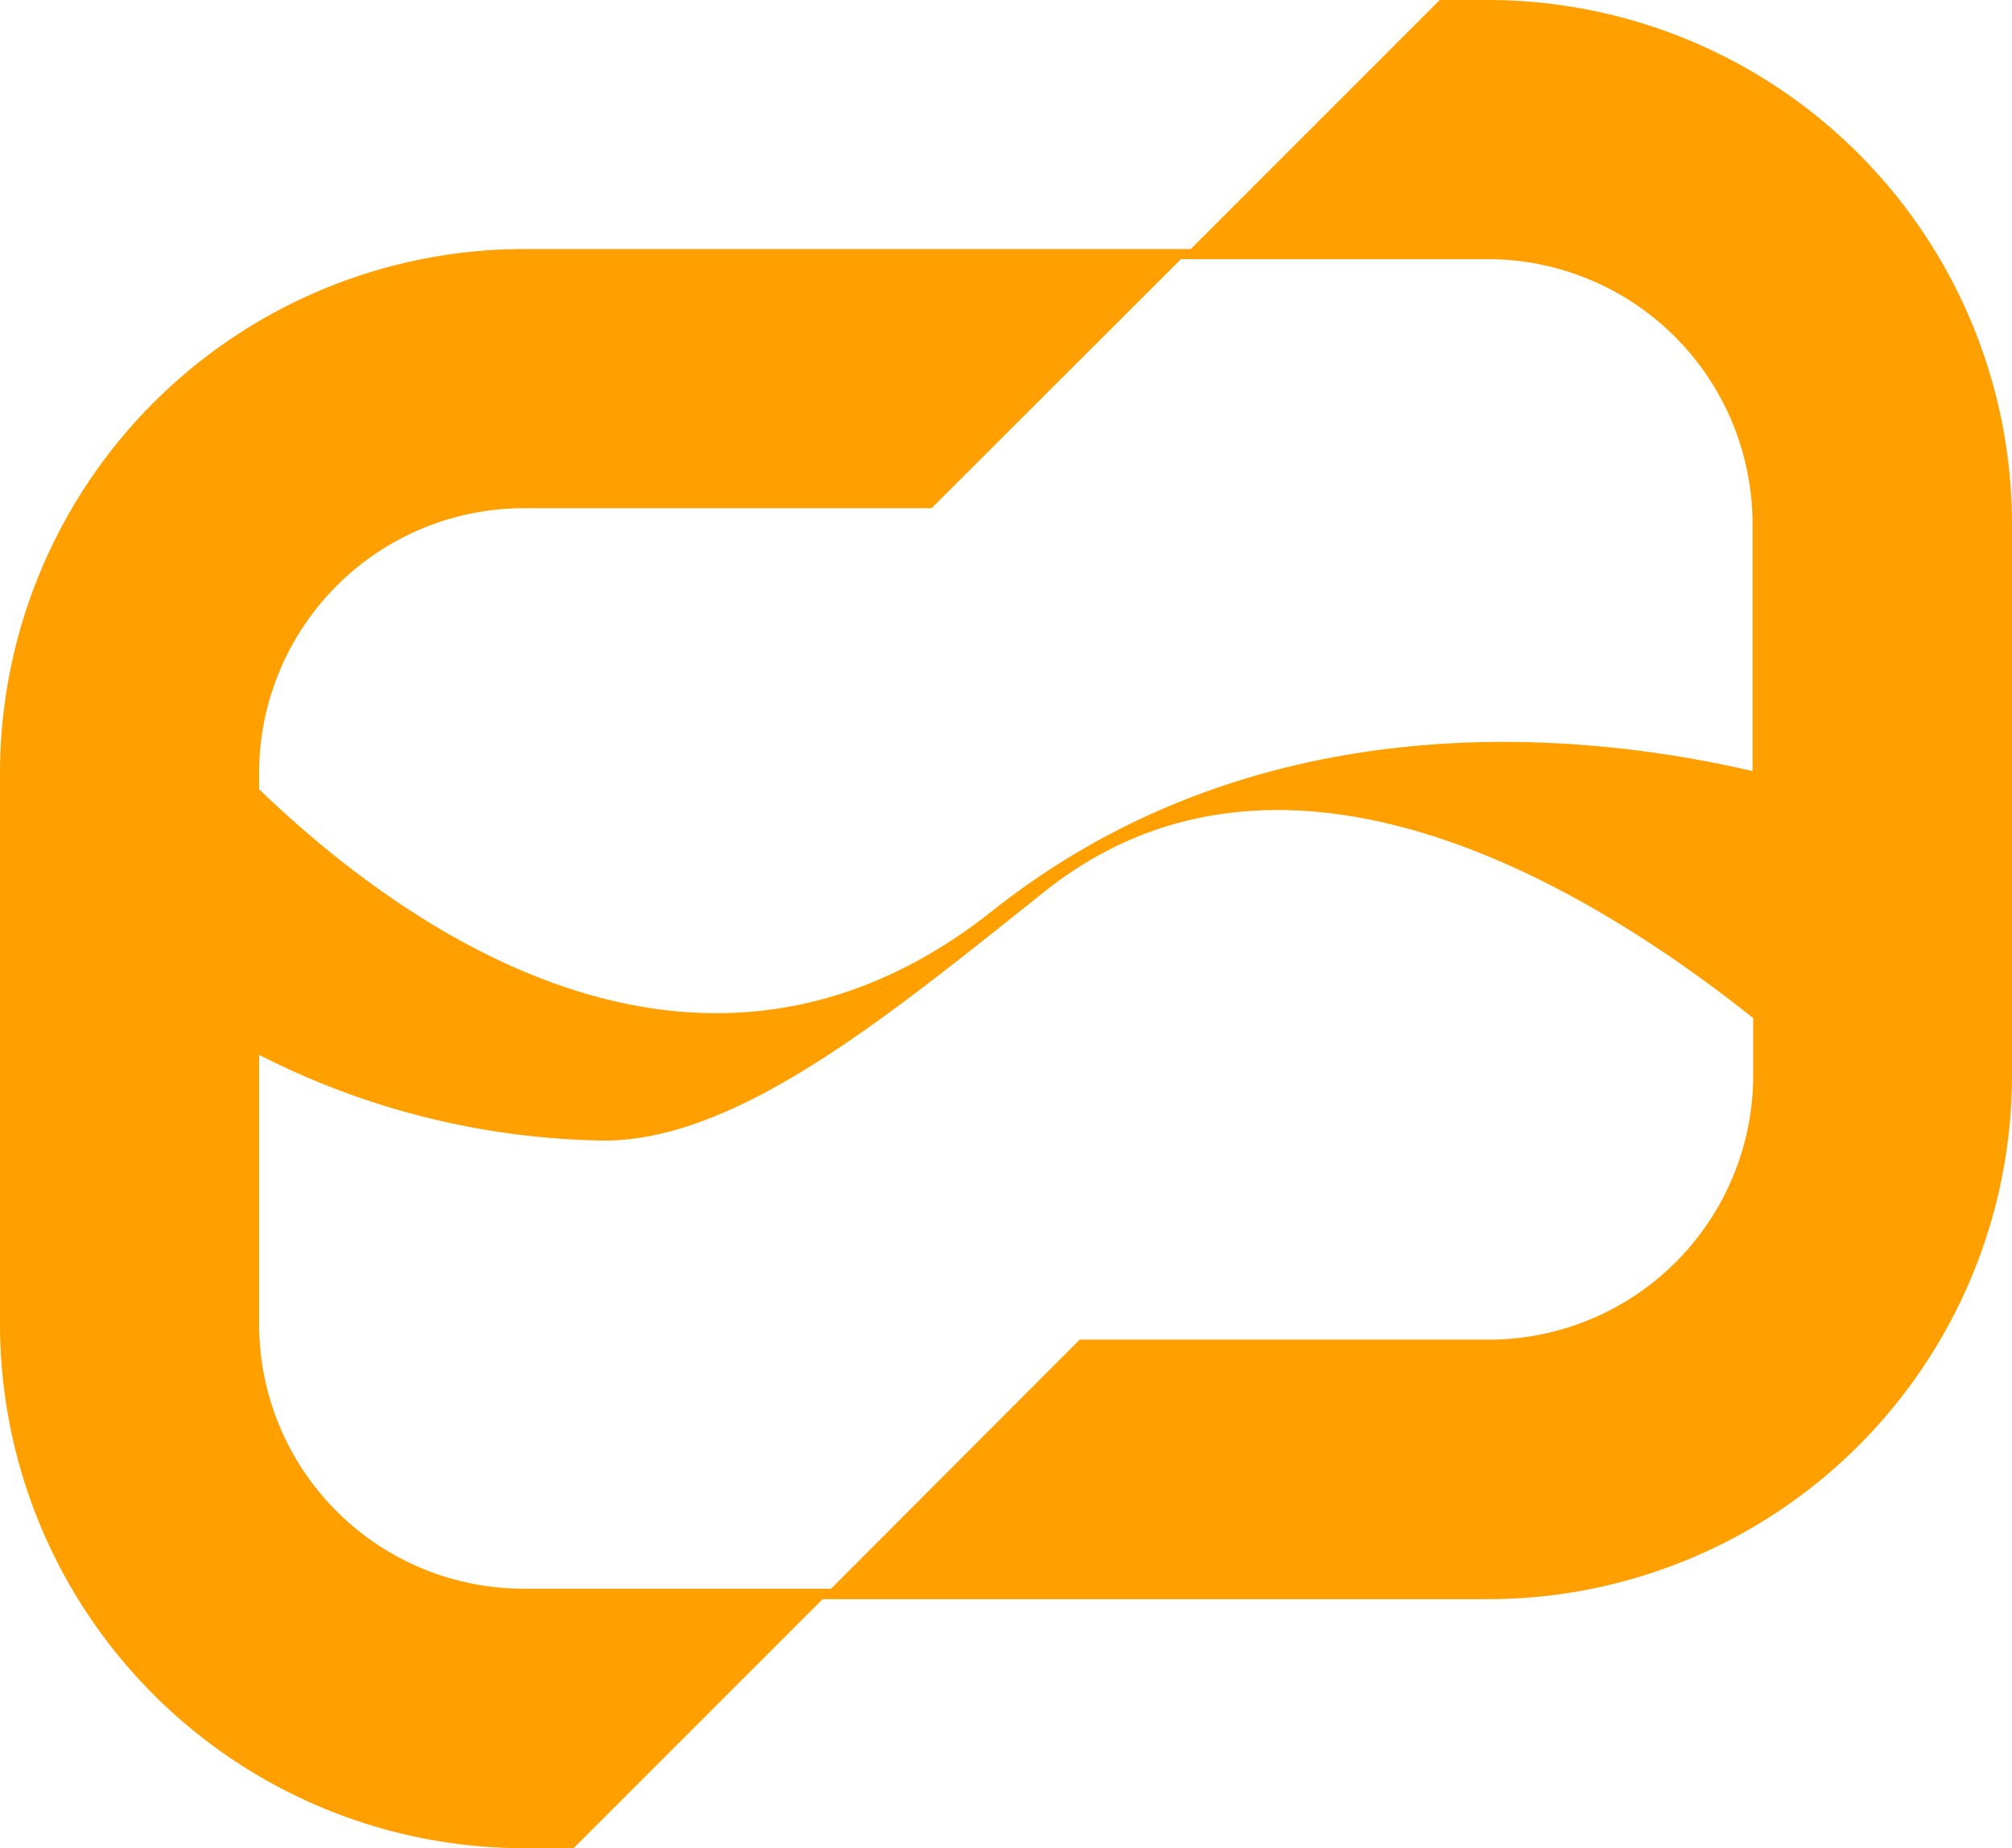 <svg viewBox="0 0 59.63 54.77" xmlns="http://www.w3.org/2000/svg"><path d="m44.1 0h-1.43l-7.38 7.38h-19.77a15.54 15.54 0 0 0 -15.52 15.52v16.36a15.54 15.54 0 0 0 15.52 15.51h1.48l7.38-7.38h19.72a15.53 15.53 0 0 0 15.53-15.51v-16.36a15.54 15.54 0 0 0 -15.53-15.52zm-28.58 15.06h12.09l7.39-7.38h9.1a7.85 7.85 0 0 1 7.84 7.84v7.33c-5.43-1.26-14.76-2-22.5 4.12-8.79 7-17.72.31-21.76-3.58v-.49a7.85 7.85 0 0 1 7.84-7.84zm28.58 24.64h-12.1l-7.37 7.38h-9.11a7.84 7.84 0 0 1 -7.84-7.82v-8a23.18 23.18 0 0 0 10.23 2.54c4 0 8.51-3.77 13.05-7.38 7.12-5.67 16.19-.08 21 3.75v1.73a7.84 7.84 0 0 1 -7.86 7.8z" fill="#ff9f00"/></svg>